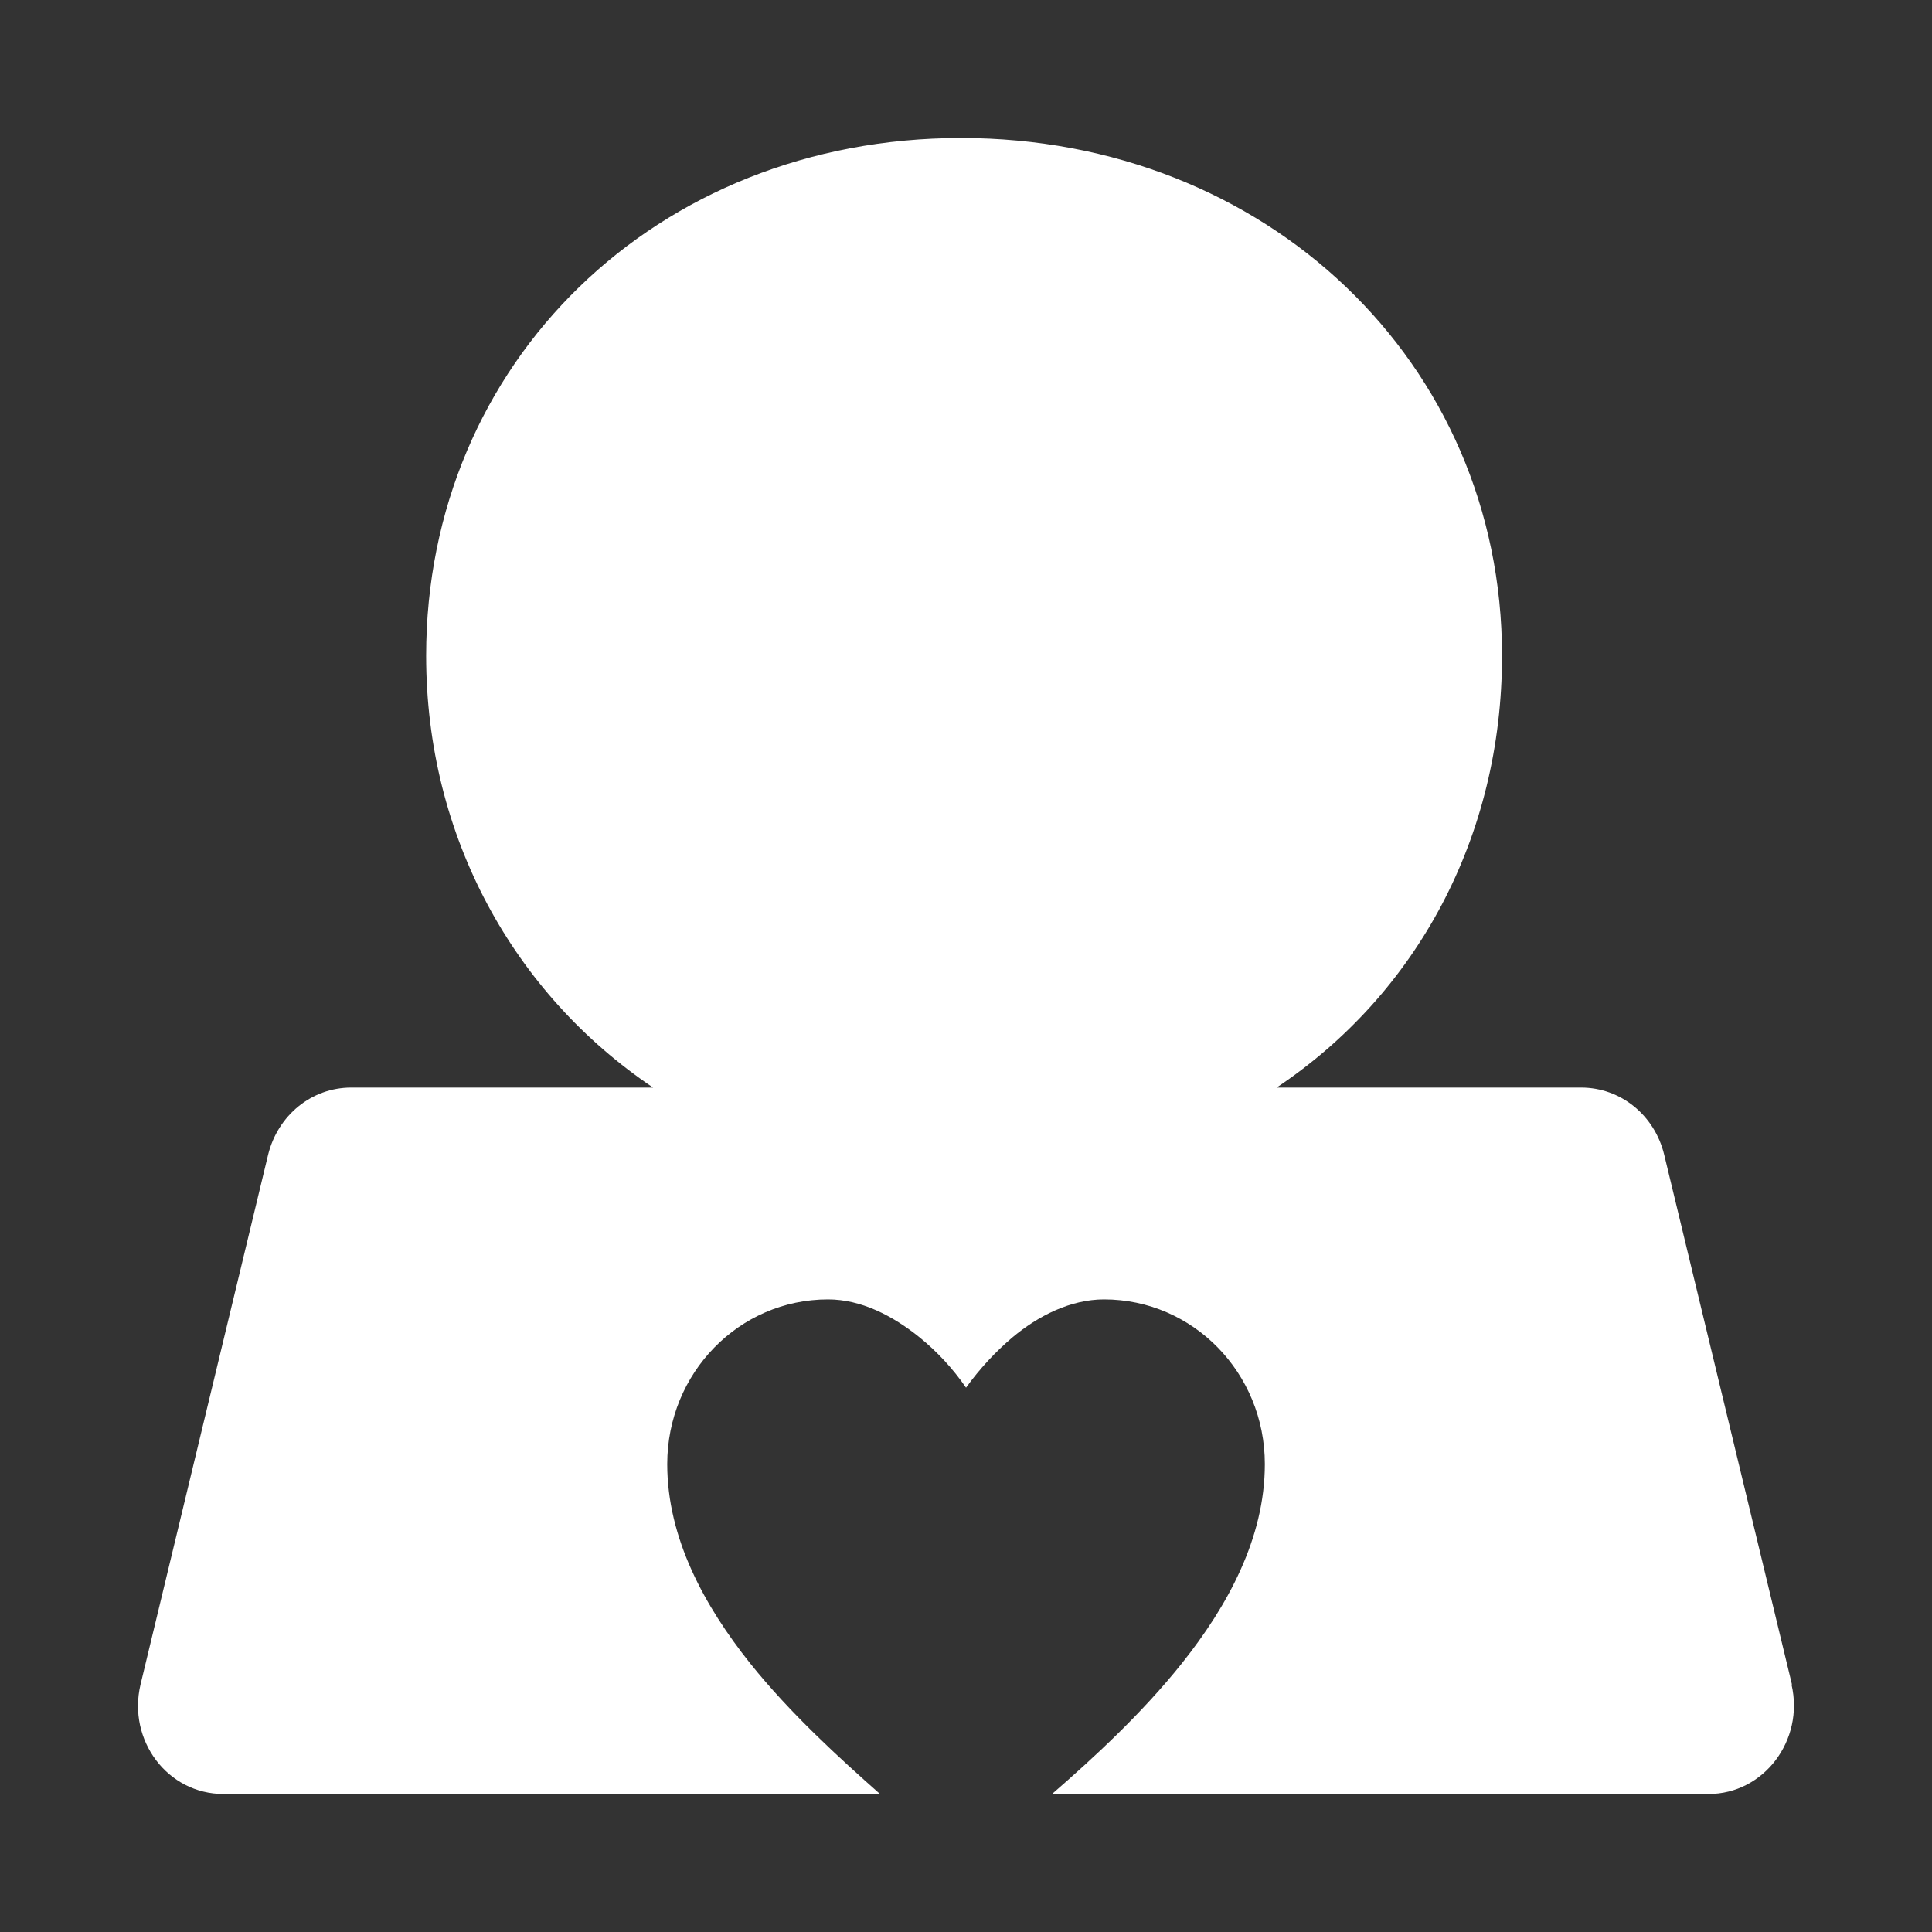 <svg xmlns="http://www.w3.org/2000/svg" fill="none" viewBox="0 0 56 56" height="56" width="56">
<rect x="0" y="0" width="56" height="56" fill="#333333" stroke="none"/>
<path fill="white" d="M27.855 4C36.691 4 43.537 10.497 43.537 19.007C43.537 24.263 41.062 28.813 37.003 31.524H45.834C46.975 31.525 47.958 32.32 48.237 33.468L51.941 48.827H51.928C52.305 50.444 51.125 52 49.524 52H30.494C31.696 50.955 33.099 49.665 34.258 48.212C35.58 46.552 36.662 44.587 36.662 42.438C36.662 39.793 34.58 37.664 32.001 37.664C31.04 37.664 30.099 38.133 29.34 38.77C28.859 39.178 28.4 39.668 28.001 40.223C27.623 39.672 27.163 39.178 26.661 38.77C25.88 38.138 24.962 37.664 24.001 37.664C21.422 37.664 19.34 39.797 19.34 42.438C19.34 44.587 20.421 46.552 21.743 48.212C22.906 49.665 24.327 50.955 25.507 52H6.477C4.854 52 3.691 50.444 4.073 48.827L7.772 33.468C8.056 32.324 9.034 31.525 10.176 31.524H18.93C14.899 28.81 12.352 24.255 12.352 19.007C12.352 10.514 19.017 4 27.855 4Z"></path>
</svg>
